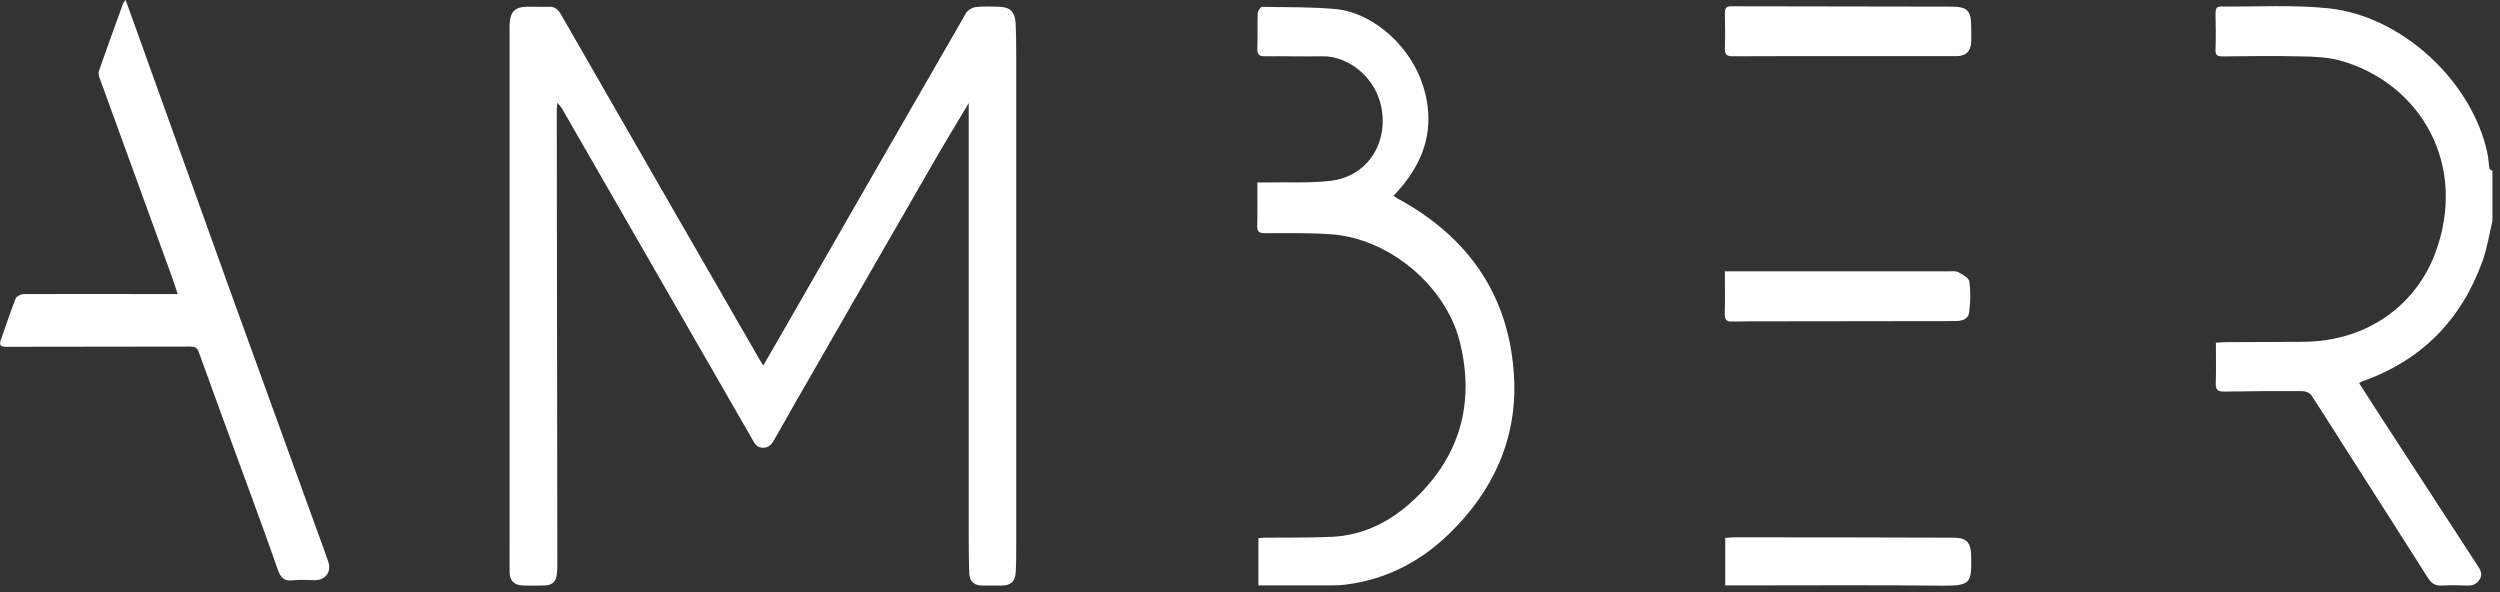 <svg width="211" height="50" viewBox="0 0 211 50" fill="none" xmlns="http://www.w3.org/2000/svg">
<rect x="0" y="0" width="211" height="50" fill="#333333" stroke="none"/>
<g clip-path="url(#clip0_498_1801)">
<path d="M210.36 18.65C210.09 19.78 209.92 20.94 209.53 22.02C207.74 27 204.38 30.43 199.36 32.19C199.28 32.22 199.22 32.27 199.11 32.34C199.67 33.21 200.22 34.07 200.77 34.92C203.55 39.19 206.33 43.47 209.11 47.74C209.34 48.1 209.56 48.44 209.29 48.89C209.03 49.32 208.67 49.44 208.18 49.42C207.49 49.39 206.8 49.38 206.12 49.42C205.54 49.46 205.21 49.24 204.91 48.76C202.65 45.19 200.37 41.64 198.1 38.08C197.09 36.5 196.1 34.91 195.07 33.35C194.94 33.15 194.57 33.01 194.3 33.01C192.11 33 189.93 33.01 187.74 33.05C187.16 33.06 186.98 32.89 187.01 32.31C187.05 31.21 187.02 30.11 187.02 28.93C187.25 28.91 187.46 28.89 187.68 28.88C189.89 28.87 192.09 28.86 194.3 28.85C200.09 28.84 203.99 25.46 205.51 21.43C208.36 13.88 204.25 7.02 197.55 5.12C196.51 4.83 195.37 4.78 194.27 4.76C192.04 4.71 189.81 4.73 187.59 4.76C187.13 4.76 186.97 4.65 186.99 4.17C187.03 3.15 187.01 2.13 186.99 1.11C186.99 0.75 187.08 0.54 187.46 0.55C190.48 0.58 193.52 0.39 196.51 0.7C202.73 1.34 208.65 6.87 209.94 12.94C210.03 13.37 210.04 13.81 210.11 14.24C210.12 14.3 210.27 14.35 210.36 14.4V18.65Z" fill="white"/>
<path d="M81.77 8.68C80.71 10.47 79.7 12.12 78.74 13.79C74.9 20.44 71.08 27.1 67.26 33.75C66.65 34.81 66.04 35.88 65.44 36.95C65.2 37.38 64.98 37.79 64.39 37.79C63.84 37.79 63.66 37.37 63.45 37C59.95 30.92 56.46 24.85 52.96 18.77C51.11 15.56 49.27 12.35 47.42 9.14C47.34 9.01 47.23 8.9 47.04 8.67C47.01 8.97 46.99 9.13 46.99 9.28C47.01 22.09 47.03 34.9 47.04 47.72C47.04 47.99 47.03 48.26 46.99 48.53C46.92 49.08 46.59 49.39 46.03 49.41C45.39 49.43 44.74 49.44 44.09 49.41C43.39 49.38 43.02 49 43.01 48.3C43 47.45 43.01 46.59 43.01 45.74C43.01 31.39 43.01 17.03 43.01 2.68C43.01 2.41 43 2.14 43.02 1.87C43.1 0.99 43.49 0.61 44.37 0.57C45.01 0.55 45.66 0.6 46.31 0.57C46.84 0.55 47.12 0.81 47.37 1.26C52.96 11 58.57 20.74 64.18 30.47C64.24 30.58 64.31 30.68 64.42 30.85C64.93 29.96 65.41 29.13 65.9 28.29C71.1 19.23 76.3 10.17 81.52 1.13C81.67 0.87 82.04 0.64 82.33 0.6C82.99 0.52 83.66 0.55 84.33 0.57C85.26 0.6 85.67 1.01 85.72 1.96C85.76 2.81 85.77 3.67 85.77 4.52C85.77 18.42 85.77 32.31 85.77 46.21C85.77 46.92 85.77 47.63 85.72 48.33C85.68 49.07 85.32 49.41 84.57 49.42C84.01 49.42 83.45 49.42 82.88 49.42C82.25 49.42 81.84 49.09 81.81 48.44C81.76 47.25 81.76 46.07 81.76 44.88C81.76 33.84 81.76 22.8 81.76 11.76C81.76 10.78 81.76 9.81 81.76 8.68H81.77Z" fill="white"/>
<path d="M117.6 16.52C117.73 16.61 117.83 16.68 117.93 16.74C123.97 20 127.44 25.02 127.79 31.89C128.05 37.06 126.01 41.47 122.29 45.07C119.87 47.41 117.01 48.89 113.66 49.33C113.06 49.41 112.46 49.41 111.85 49.41C110 49.41 108.15 49.41 106.21 49.41V45.42C106.39 45.41 106.61 45.38 106.83 45.38C108.68 45.36 110.54 45.39 112.39 45.31C115.16 45.18 117.48 43.96 119.44 42.08C123.25 38.43 124.47 33.99 123.22 28.9C122.04 24.11 117.23 20.11 112.32 19.77C110.47 19.64 108.61 19.68 106.76 19.68C106.27 19.68 106.1 19.56 106.11 19.05C106.14 17.87 106.12 16.68 106.12 15.4C106.41 15.4 106.65 15.4 106.89 15.4C108.7 15.36 110.53 15.47 112.32 15.26C115.04 14.94 116.77 12.7 116.7 10.07C116.61 6.72 113.85 4.71 111.63 4.75C110.01 4.78 108.38 4.73 106.76 4.75C106.25 4.75 106.11 4.59 106.12 4.11C106.15 3.11 106.12 2.11 106.15 1.11C106.15 0.92 106.4 0.57 106.54 0.58C108.62 0.61 110.71 0.58 112.77 0.77C116.02 1.08 119.91 4.36 120.49 8.96C120.85 11.83 119.76 14.16 117.89 16.23C117.81 16.32 117.73 16.41 117.61 16.53L117.6 16.52Z" fill="white"/>
<path d="M10.59 0C10.65 0.14 10.69 0.21 10.71 0.29C13.72 8.66 16.72 17.03 19.73 25.39C22.28 32.44 24.85 39.49 27.4 46.54C27.51 46.83 27.61 47.13 27.71 47.42C27.98 48.26 27.49 48.95 26.59 48.97C25.97 48.97 25.33 48.9 24.72 48.98C23.95 49.08 23.67 48.72 23.44 48.06C22.61 45.67 21.73 43.29 20.86 40.91C19.5 37.18 18.12 33.46 16.78 29.73C16.64 29.33 16.45 29.25 16.06 29.25C10.87 29.27 5.69 29.25 0.5 29.27C-0 29.27 -0.07 29.08 0.08 28.66C0.49 27.51 0.87 26.34 1.32 25.2C1.4 25.01 1.76 24.82 1.99 24.82C5.88 24.8 9.78 24.82 13.67 24.82C14.08 24.82 14.49 24.82 15 24.82C14.8 24.24 14.65 23.73 14.46 23.23C12.44 17.67 10.41 12.1 8.39 6.54C8.32 6.36 8.3 6.12 8.36 5.95C9.02 4.07 9.7 2.2 10.38 0.32C10.4 0.25 10.46 0.19 10.59 0Z" fill="white"/>
<path d="M155.67 4.74C152.53 4.74 149.38 4.73 146.24 4.75C145.7 4.75 145.57 4.58 145.58 4.07C145.61 3.09 145.6 2.11 145.58 1.13C145.58 0.73 145.66 0.52 146.13 0.53C152.32 0.55 158.5 0.54 164.69 0.56C166.06 0.56 166.37 0.91 166.37 2.28C166.37 2.7 166.38 3.11 166.37 3.53C166.34 4.34 165.91 4.74 165.12 4.74C161.98 4.74 158.83 4.74 155.69 4.74H155.67Z" fill="white"/>
<path d="M145.58 22.9H146.29C152.33 22.9 158.37 22.9 164.41 22.9C164.7 22.9 165.04 22.85 165.27 22.97C165.63 23.16 166.17 23.45 166.21 23.75C166.33 24.62 166.31 25.52 166.19 26.39C166.11 26.98 165.54 27.1 164.96 27.1C159.69 27.1 154.42 27.11 149.15 27.12C148.17 27.12 147.19 27.12 146.21 27.14C145.72 27.16 145.56 26.99 145.57 26.49C145.6 25.33 145.58 24.16 145.58 22.89V22.9Z" fill="white"/>
<path d="M145.61 49.41V45.4C145.96 45.38 146.29 45.34 146.62 45.35C152.68 45.35 158.74 45.36 164.8 45.38C166.02 45.38 166.35 45.76 166.37 47.01C166.4 49.17 166.33 49.45 163.99 49.43C158.14 49.37 152.29 49.41 146.44 49.41C146.19 49.41 145.95 49.41 145.63 49.41H145.61Z" fill="white"/>
</g>
<defs>
<clipPath id="clip0_498_1801">
<rect width="210.36" height="49.43" fill="white"/>
</clipPath>
</defs>
</svg>
